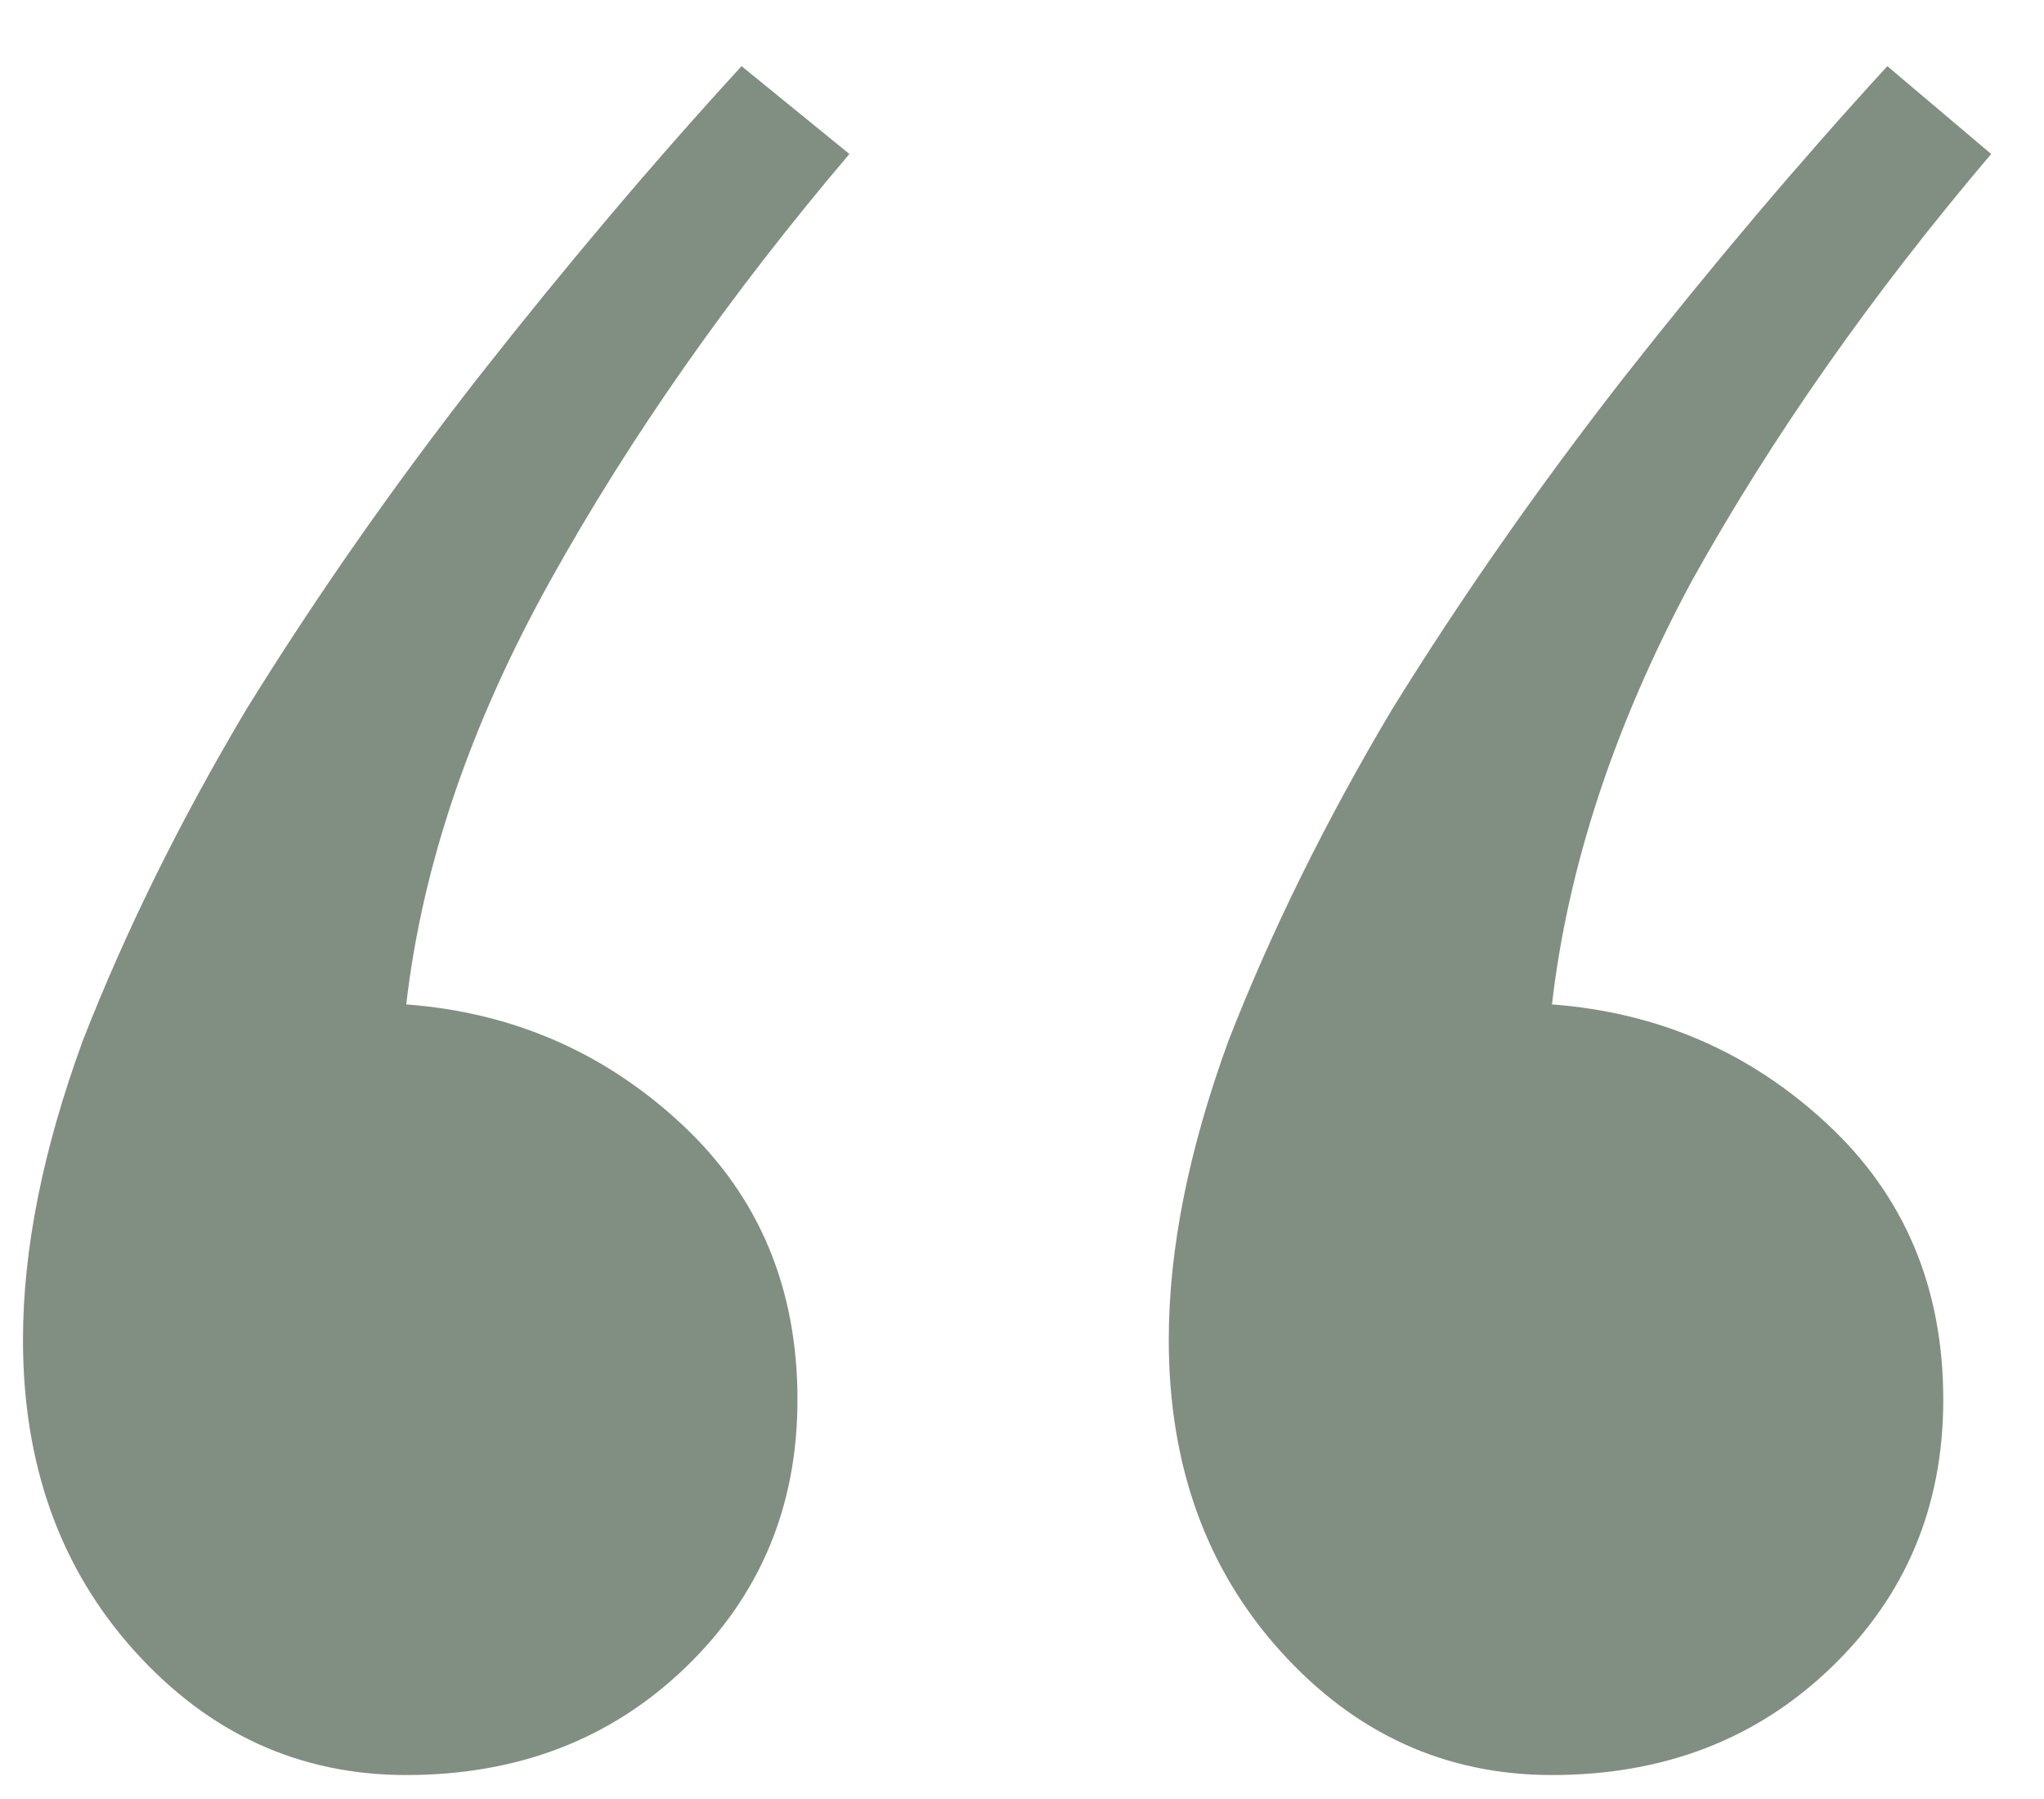 <?xml version="1.0" encoding="UTF-8"?> <svg xmlns="http://www.w3.org/2000/svg" width="25" height="22" viewBox="0 0 25 22" fill="none"> <path d="M9.754 17.117C9.754 18.419 9.298 19.51 8.387 20.389C7.475 21.268 6.336 21.707 4.969 21.707C3.667 21.707 2.56 21.203 1.648 20.193C0.737 19.184 0.281 17.915 0.281 16.385C0.281 15.278 0.525 14.057 1.014 12.723C1.535 11.388 2.202 10.037 3.016 8.67C3.862 7.303 4.806 5.952 5.848 4.617C6.922 3.25 7.996 1.98 9.07 0.809L10.389 1.883C8.924 3.608 7.703 5.35 6.727 7.107C5.75 8.865 5.164 10.591 4.969 12.283C6.271 12.381 7.394 12.869 8.338 13.748C9.282 14.627 9.754 15.75 9.754 17.117ZM23.768 17.117C23.768 18.419 23.312 19.51 22.4 20.389C21.489 21.268 20.35 21.707 18.982 21.707C17.68 21.707 16.574 21.203 15.662 20.193C14.751 19.184 14.295 17.915 14.295 16.385C14.295 15.278 14.539 14.057 15.027 12.723C15.548 11.388 16.215 10.037 17.029 8.67C17.876 7.303 18.82 5.952 19.861 4.617C20.936 3.25 22.01 1.98 23.084 0.809L24.354 1.883C22.889 3.608 21.668 5.35 20.691 7.107C19.747 8.865 19.178 10.591 18.982 12.283C20.285 12.381 21.408 12.869 22.352 13.748C23.296 14.627 23.768 15.75 23.768 17.117Z" fill="#818F82"></path> </svg> 